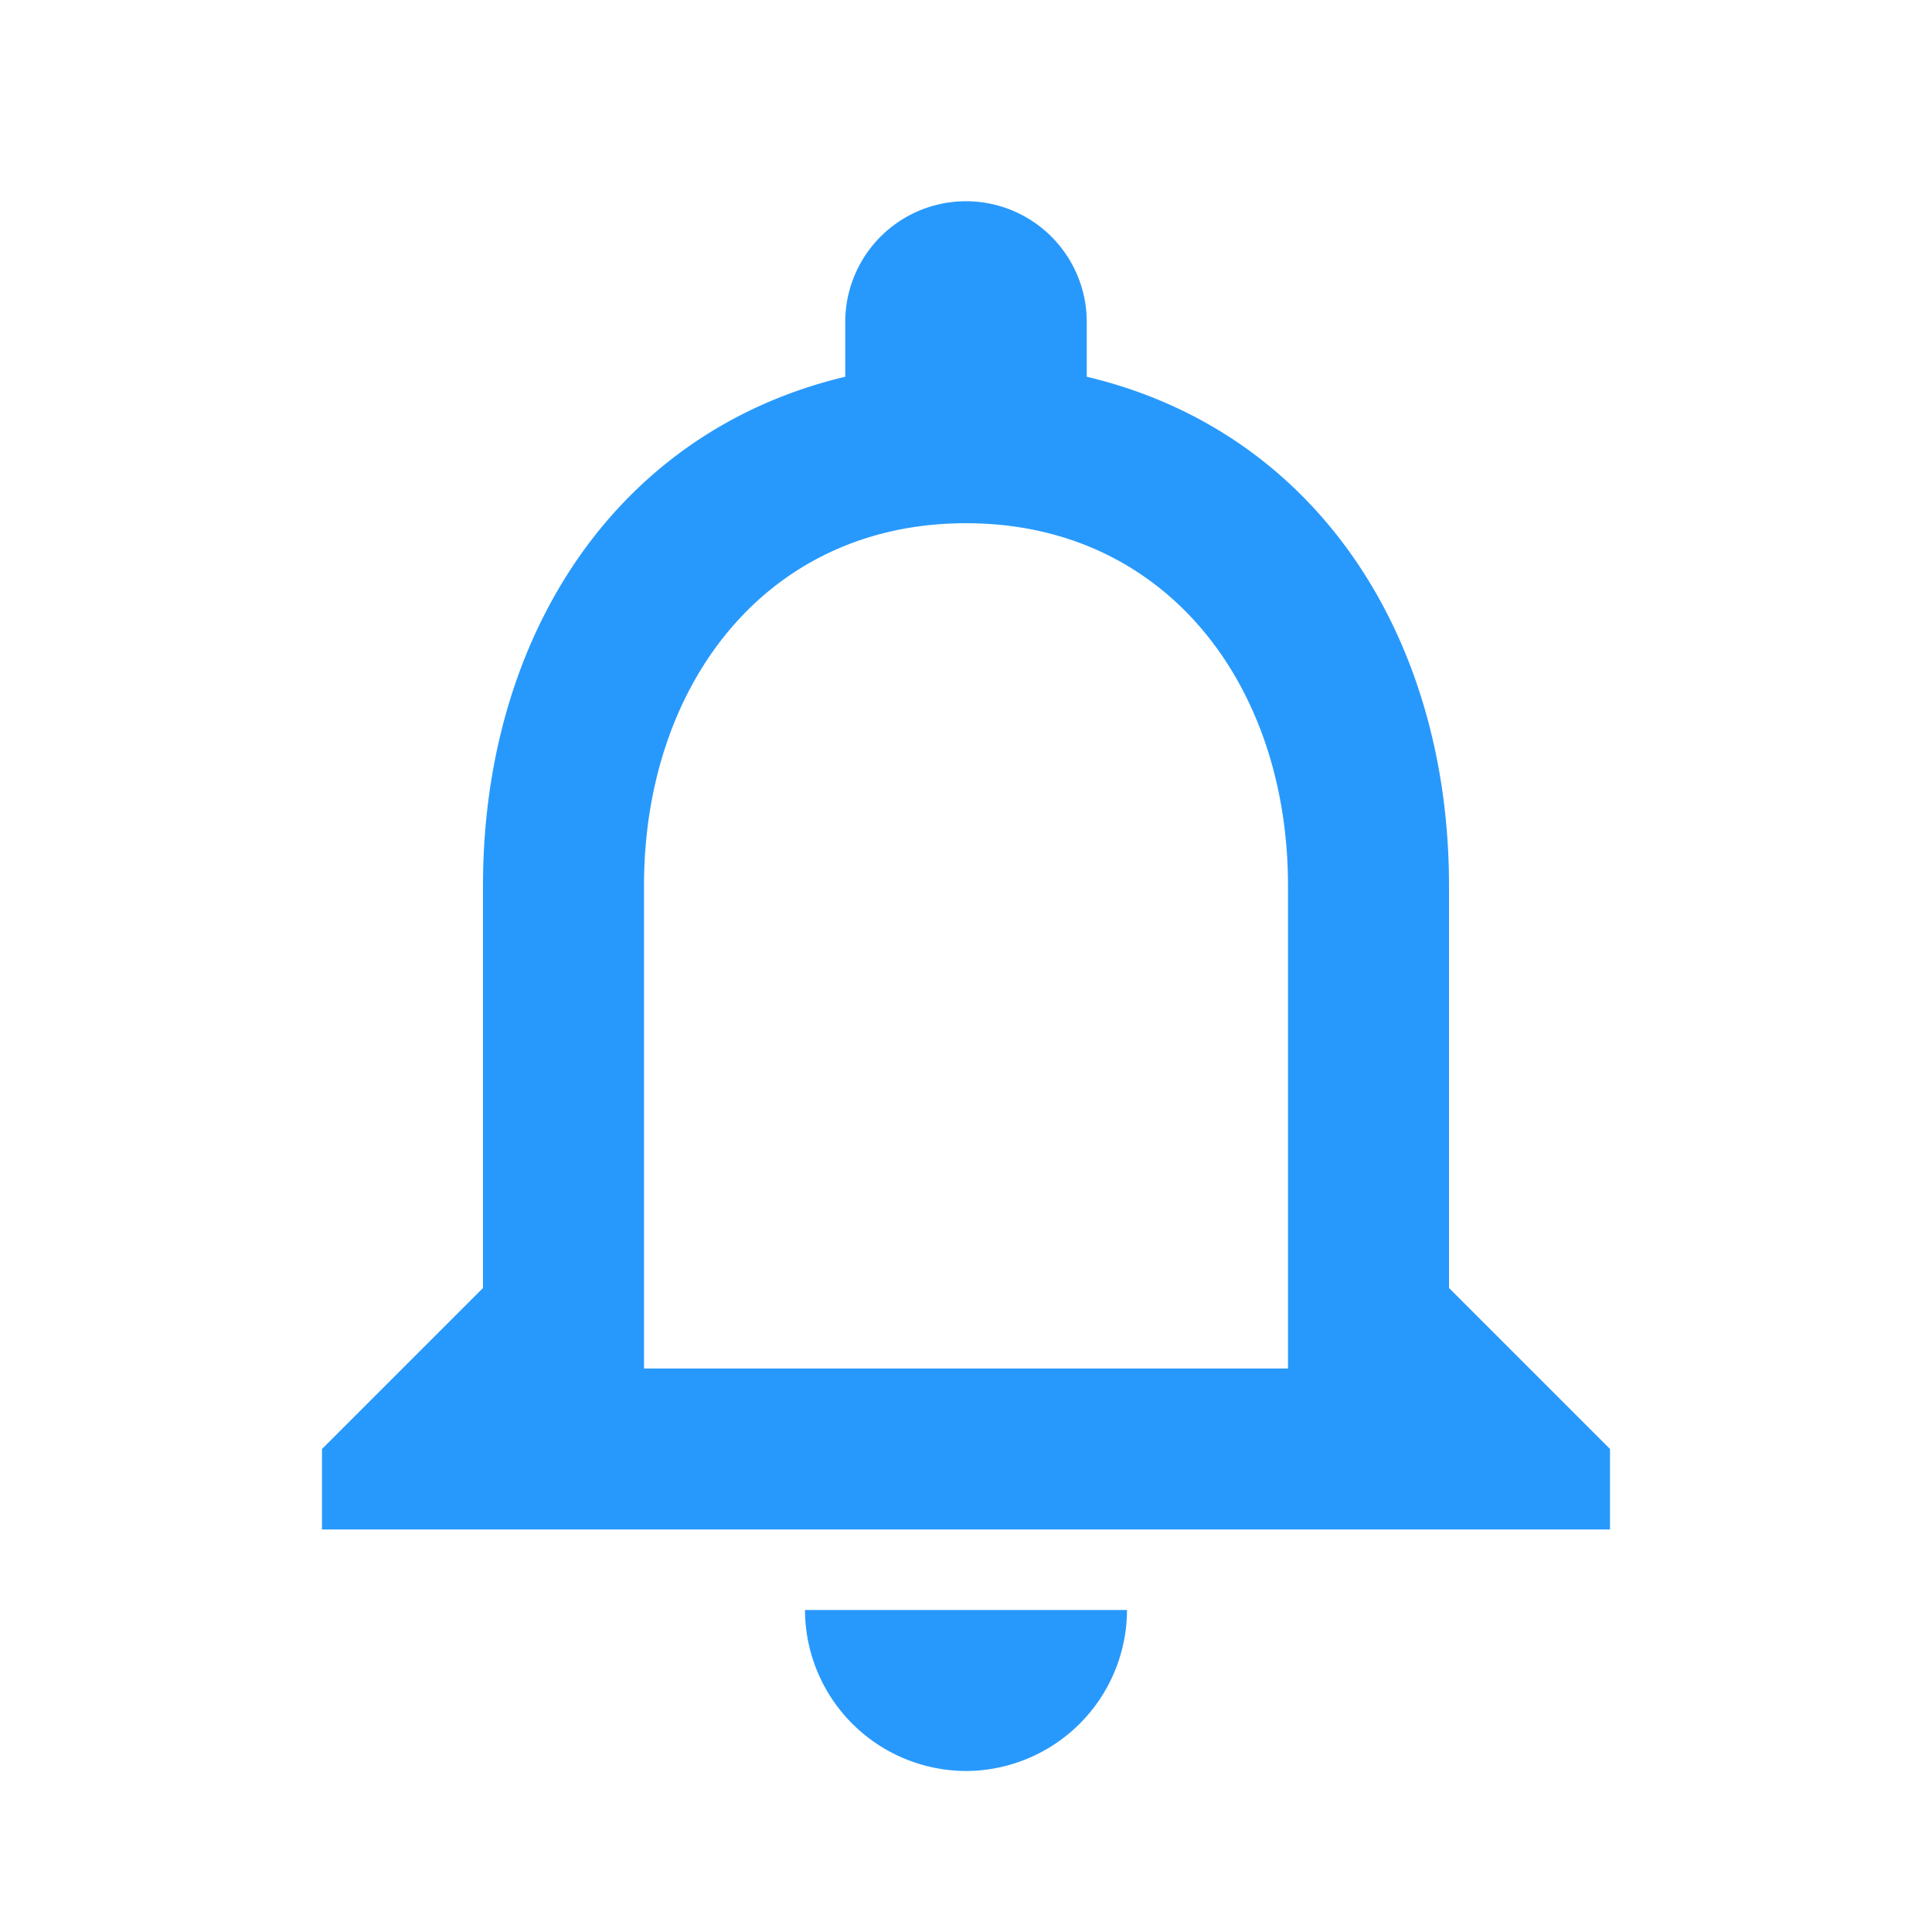 <svg xmlns="http://www.w3.org/2000/svg" xmlns:xlink="http://www.w3.org/1999/xlink" width="50" height="50" viewBox="0 0 50 50">
  <defs>
    <clipPath id="clip-path">
      <rect id="Rectangle_217" data-name="Rectangle 217" width="50" height="50" transform="translate(-5184 10770)" fill="#2899fc" stroke="#707070" stroke-width="1"/>
    </clipPath>
  </defs>
  <g id="Mask_Group_54" data-name="Mask Group 54" transform="translate(5184 -10770)" clip-path="url(#clip-path)">
    <g id="notifications_black_24dp" transform="translate(-5184 10770)">
      <path id="Path_92" data-name="Path 92" d="M0,0H50V50H0Z" fill="none"/>
      <path id="Path_93" data-name="Path 93" d="M25,45.833a4.179,4.179,0,0,0,4.167-4.167H20.833A4.179,4.179,0,0,0,25,45.833Zm12.5-12.5V22.917c0-6.4-3.4-11.75-9.375-13.167V8.333a3.125,3.125,0,1,0-6.25,0V9.75C15.917,11.167,12.5,16.5,12.5,22.917V33.333L8.333,37.5v2.083H41.667V37.5Zm-4.167,2.083H16.667v-12.5c0-5.167,3.146-9.375,8.333-9.375s8.333,4.208,8.333,9.375Z" fill="#2899fc"/>
    </g>
  </g>
</svg>
